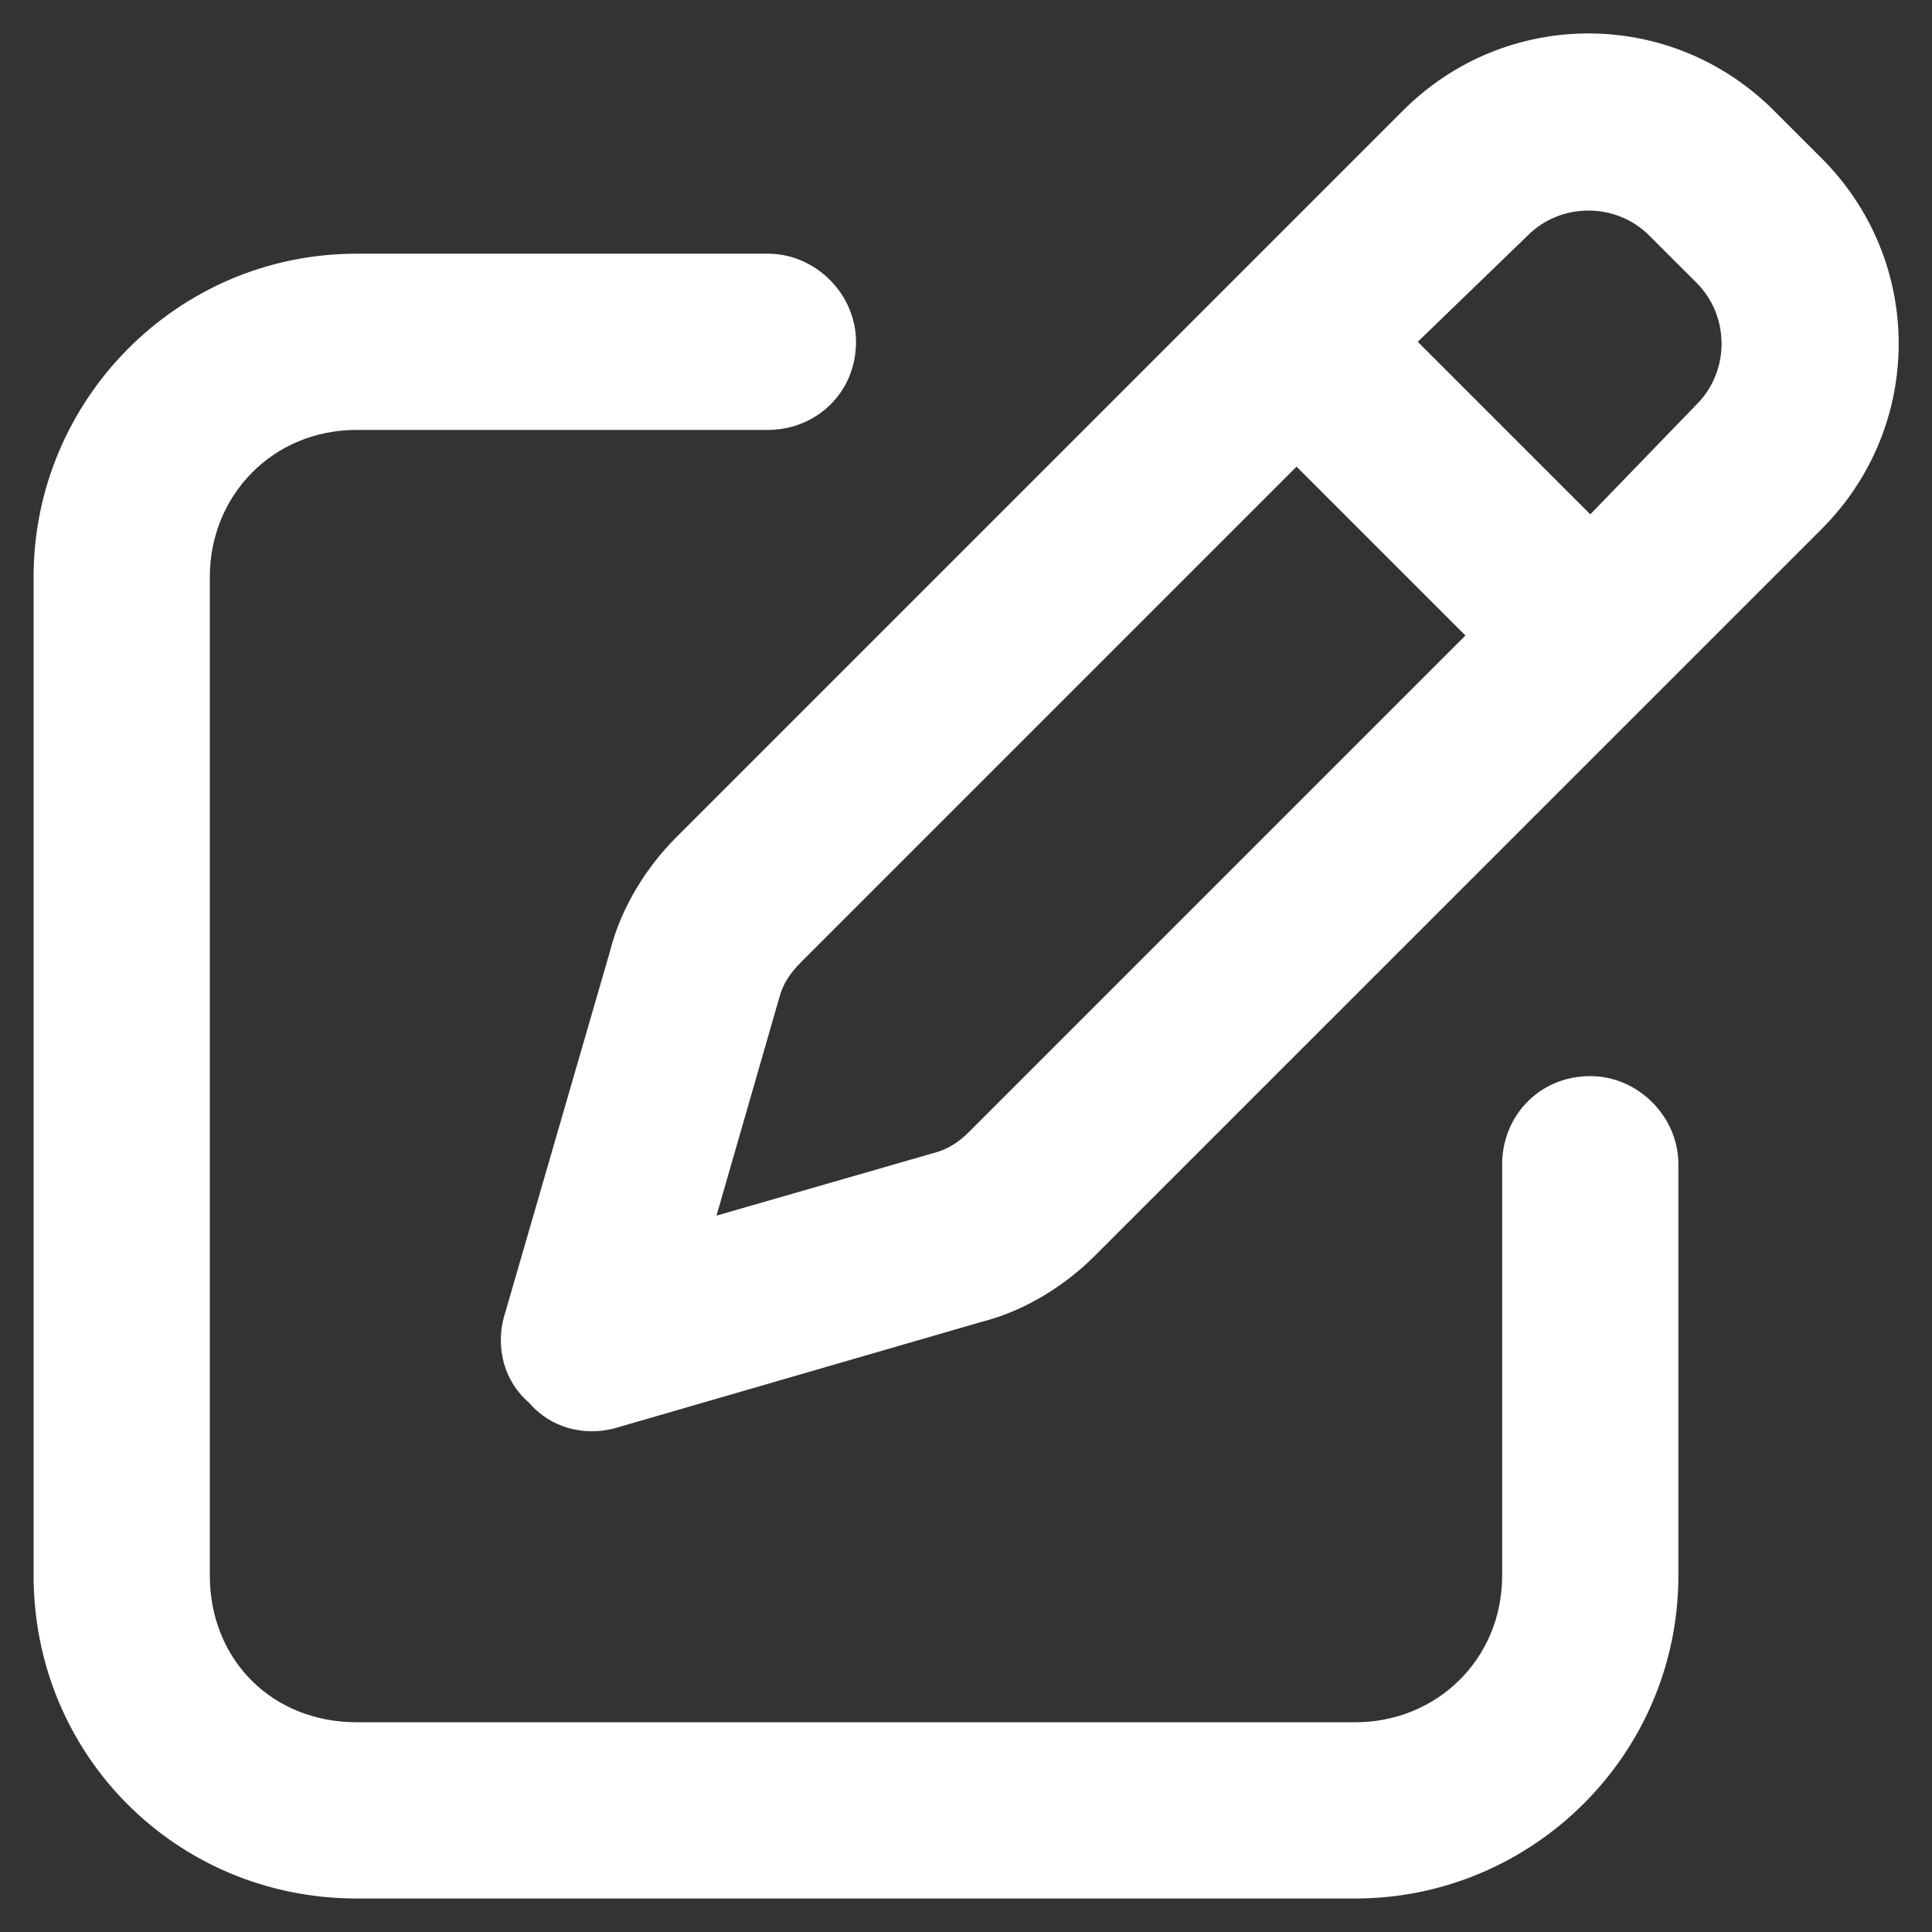 <?xml version="1.0" encoding="UTF-8"?>
<svg xmlns="http://www.w3.org/2000/svg" fill="none" viewBox="0.04 0.76 46.25 46.25">
  <rect x="0.04" y="0.76" width="46.25" height="46.25" fill="#333333" stroke="none"/>
  <mask id="path-1-inside-1_466_818" fill="white">
    <path d="M33.627 3.406C36.088 0.945 40.043 0.945 42.504 3.406L43.647 4.548C46.108 7.009 46.108 10.964 43.647 13.425L26.244 30.827C25.541 31.53 24.575 32.146 23.52 32.409L14.731 34.958C14.028 35.134 13.237 34.958 12.709 34.343C12.094 33.816 11.918 33.025 12.094 32.322L14.643 23.532C14.907 22.478 15.522 21.511 16.225 20.808L33.627 3.406ZM39.516 6.394C38.725 5.603 37.407 5.603 36.616 6.394L33.979 8.943L38.11 13.073L40.659 10.437C41.45 9.646 41.45 8.327 40.659 7.536L39.516 6.394ZM18.686 24.675L17.192 29.861L22.377 28.366C22.729 28.279 22.993 28.103 23.256 27.839L35.121 15.974L31.078 11.931L19.213 23.796C18.95 24.06 18.774 24.323 18.686 24.675ZM18.422 6.833C19.565 6.833 20.532 7.8 20.532 8.943C20.532 10.173 19.565 11.052 18.422 11.052H8.578C6.557 11.052 5.063 12.634 5.063 14.568V38.474C5.063 40.495 6.557 41.989 8.578 41.989H32.485C34.418 41.989 36 40.495 36 38.474V28.63C36 27.488 36.879 26.521 38.11 26.521C39.252 26.521 40.219 27.488 40.219 28.63V38.474C40.219 42.781 36.703 46.208 32.485 46.208H8.578C4.272 46.208 0.844 42.781 0.844 38.474V14.568C0.844 10.349 4.272 6.833 8.578 6.833H18.422Z"></path>
  </mask>
  <path d="M33.627 3.406C36.088 0.945 40.043 0.945 42.504 3.406L43.647 4.548C46.108 7.009 46.108 10.964 43.647 13.425L26.244 30.827C25.541 31.53 24.575 32.146 23.52 32.409L14.731 34.958C14.028 35.134 13.237 34.958 12.709 34.343C12.094 33.816 11.918 33.025 12.094 32.322L14.643 23.532C14.907 22.478 15.522 21.511 16.225 20.808L33.627 3.406ZM39.516 6.394C38.725 5.603 37.407 5.603 36.616 6.394L33.979 8.943L38.11 13.073L40.659 10.437C41.45 9.646 41.45 8.327 40.659 7.536L39.516 6.394ZM18.686 24.675L17.192 29.861L22.377 28.366C22.729 28.279 22.993 28.103 23.256 27.839L35.121 15.974L31.078 11.931L19.213 23.796C18.95 24.06 18.774 24.323 18.686 24.675ZM18.422 6.833C19.565 6.833 20.532 7.8 20.532 8.943C20.532 10.173 19.565 11.052 18.422 11.052H8.578C6.557 11.052 5.063 12.634 5.063 14.568V38.474C5.063 40.495 6.557 41.989 8.578 41.989H32.485C34.418 41.989 36 40.495 36 38.474V28.63C36 27.488 36.879 26.521 38.11 26.521C39.252 26.521 40.219 27.488 40.219 28.63V38.474C40.219 42.781 36.703 46.208 32.485 46.208H8.578C4.272 46.208 0.844 42.781 0.844 38.474V14.568C0.844 10.349 4.272 6.833 8.578 6.833H18.422Z" fill="white"></path>
</svg>
